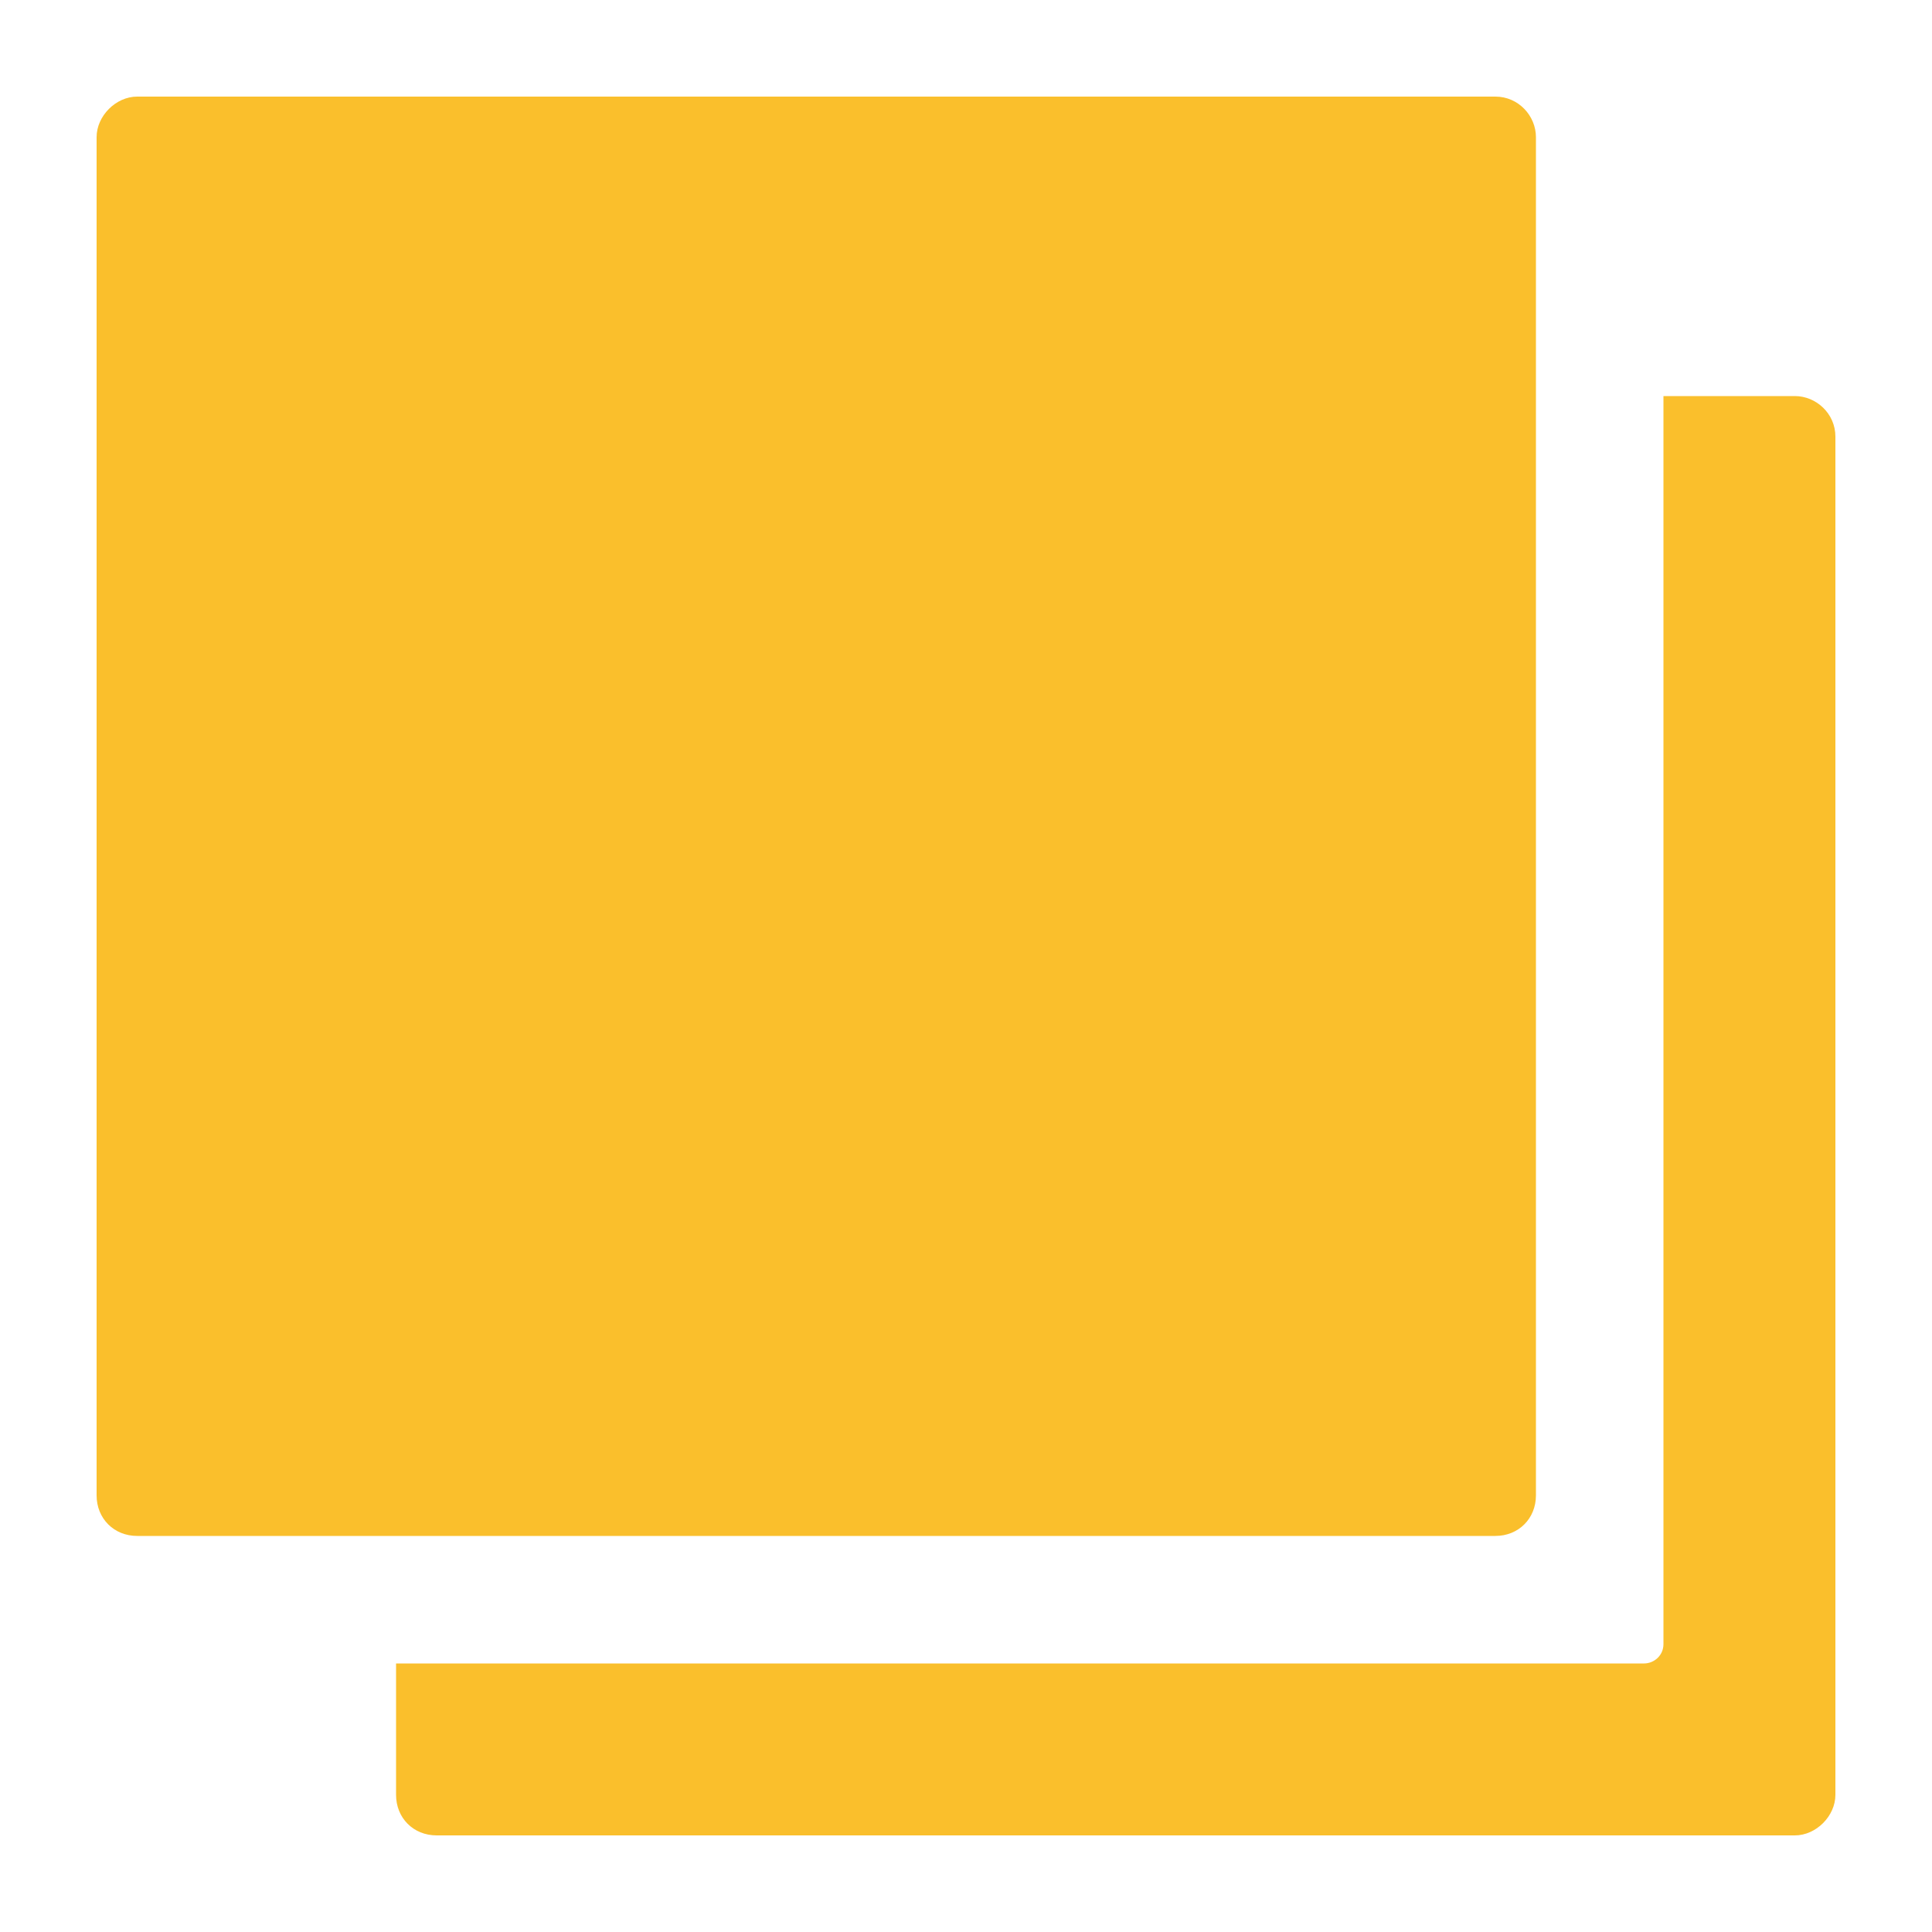 <svg xmlns="http://www.w3.org/2000/svg" xmlns:xlink="http://www.w3.org/1999/xlink" version="1.1" x="0px" y="0px" viewBox="0 0 100 100" enable-background="new 0 0 100 100" xml:space="preserve" aria-hidden="true" width="100px" height="100px" style="fill:url(#CerosGradient_id62642dcd3);"><defs><linearGradient class="cerosgradient" data-cerosgradient="true" id="CerosGradient_id62642dcd3" gradientUnits="userSpaceOnUse" x1="50%" y1="100%" x2="50%" y2="0%"><stop offset="0%" stop-color="#FABF2C"/><stop offset="100%" stop-color="#FABF2C"/></linearGradient><linearGradient/></defs><g><path d="M92.9,20.5h-6.8v64.6c0,0.6-0.5,1-1,1H20.5v6.8c0,1.2,0.9,2.1,2.1,2.1h70.3C94,95,95,94,95,92.9V22.6   C95,21.4,94,20.5,92.9,20.5z" style="fill:url(#CerosGradient_id62642dcd3);"/><path d="M79.5,77.4V7.1C79.5,6,78.6,5,77.4,5H7.1C6,5,5,6,5,7.1v70.3c0,1.2,0.9,2.1,2.1,2.1h70.3C78.6,79.5,79.5,78.6,79.5,77.4z" style="fill:url(#CerosGradient_id62642dcd3);"/></g></svg>